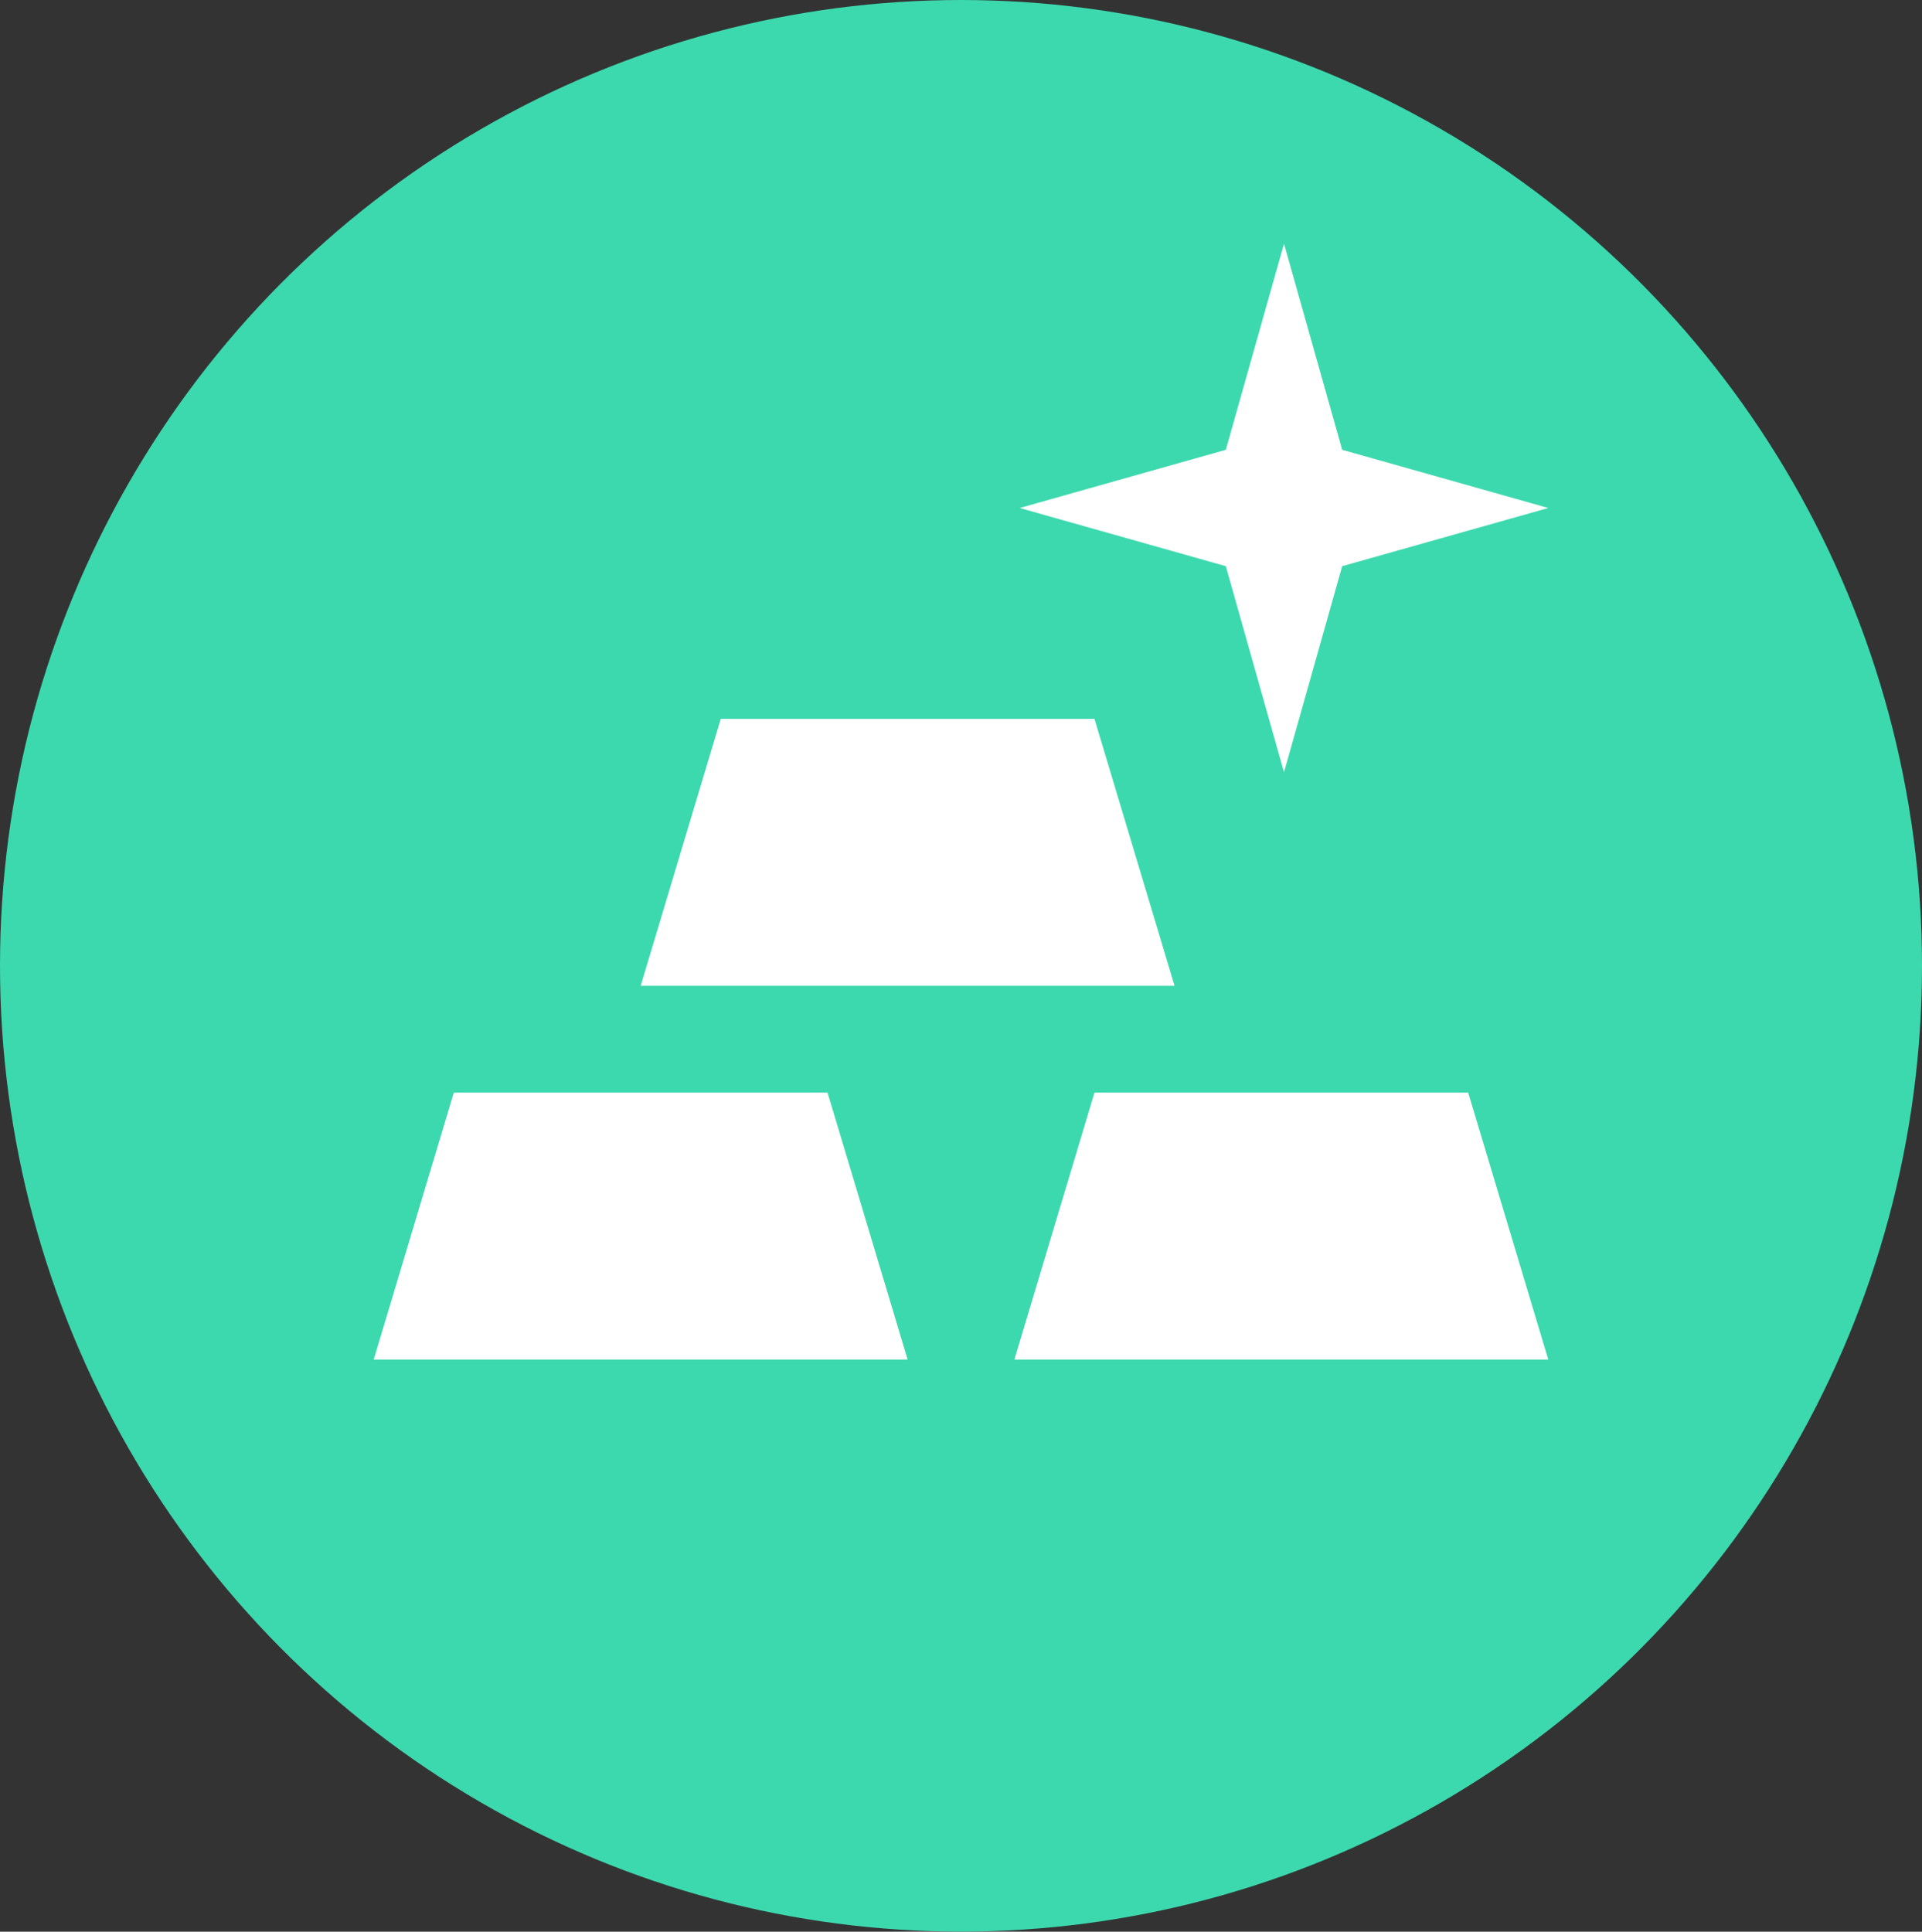 <svg xmlns="http://www.w3.org/2000/svg" width="36" height="36.181" viewBox="0 0 36 36.181">
  <rect x="0" y="0" width="36" height="36.181" fill="#333333" stroke="none"/>
  <g id="Group_3923" data-name="Group 3923" transform="translate(-31 -1822)">
    <ellipse id="Ellipse_297" data-name="Ellipse 297" cx="18" cy="18.09" rx="18" ry="18.09" transform="translate(31 1822)" fill="#3cd9ae"/>
    <path id="Path_6680" data-name="Path 6680" d="M0,21l1.5-5h7L10,21Zm12,0,1.5-5h7L22,21ZM5,14,6.5,9h7L15,14ZM22,5.05,18.14,6.14,17.05,10,15.96,6.14,12.1,5.05l3.86-1.09L17.05.1l1.09,3.86Z" transform="translate(38 1826.465)" fill="#fff"/>
  </g>
</svg>
